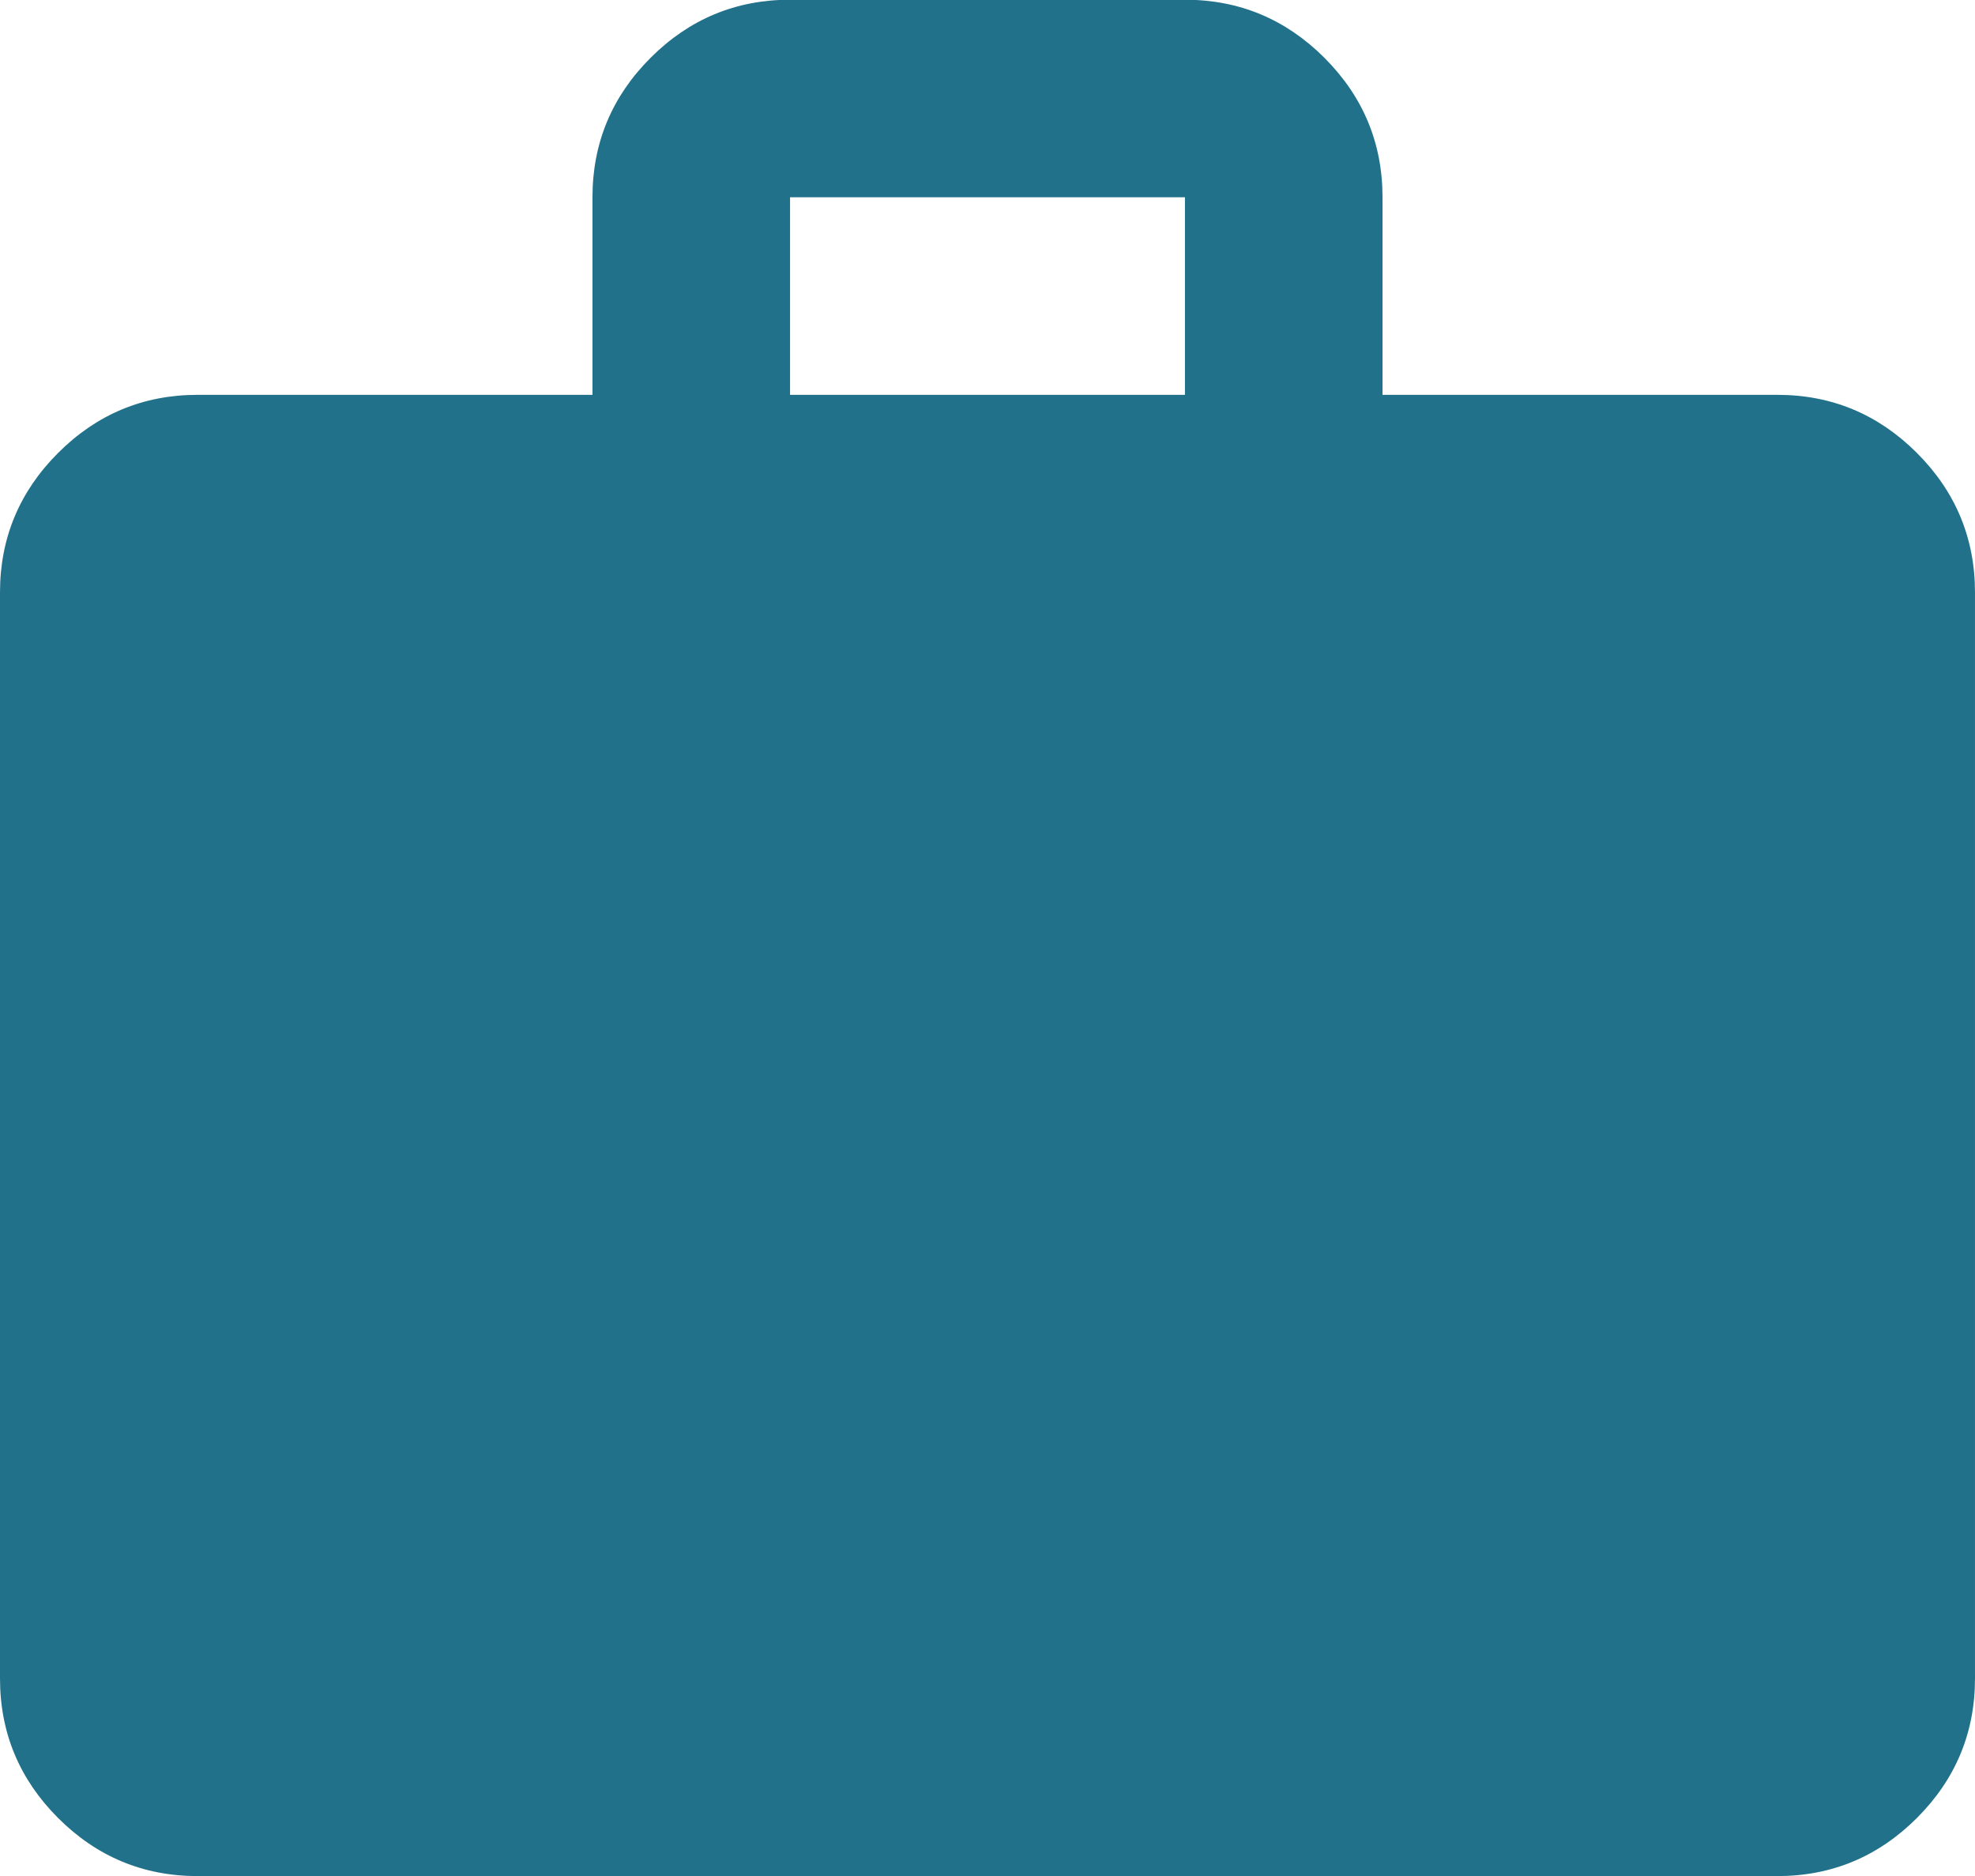 <?xml version="1.0" encoding="UTF-8"?>
<svg xmlns="http://www.w3.org/2000/svg" id="_レイヤー_1" data-name="レイヤー 1" viewBox="0 0 72.07 68.47">
  <defs>
    <style>
      .cls-1 {
        fill: #22718a;
        stroke-width: 0px;
      }
    </style>
  </defs>
  <path class="cls-1" d="m7.21,68.47c-1.98,0-3.68-.71-5.09-2.12-1.41-1.41-2.12-3.11-2.12-5.09V21.62c0-1.98.71-3.68,2.12-5.09,1.41-1.41,3.11-2.12,5.09-2.12h14.41v-7.21c0-1.98.71-3.68,2.12-5.09,1.41-1.41,3.11-2.12,5.09-2.12h14.41c1.98,0,3.68.71,5.09,2.12,1.41,1.41,2.12,3.11,2.12,5.09v7.21h14.41c1.98,0,3.68.71,5.09,2.12,1.41,1.41,2.12,3.11,2.12,5.09v39.64c0,1.98-.71,3.68-2.12,5.09-1.41,1.41-3.11,2.12-5.09,2.12H7.21ZM28.83,14.41h14.41v-7.21h-14.41v7.21Z"></path>
</svg>
